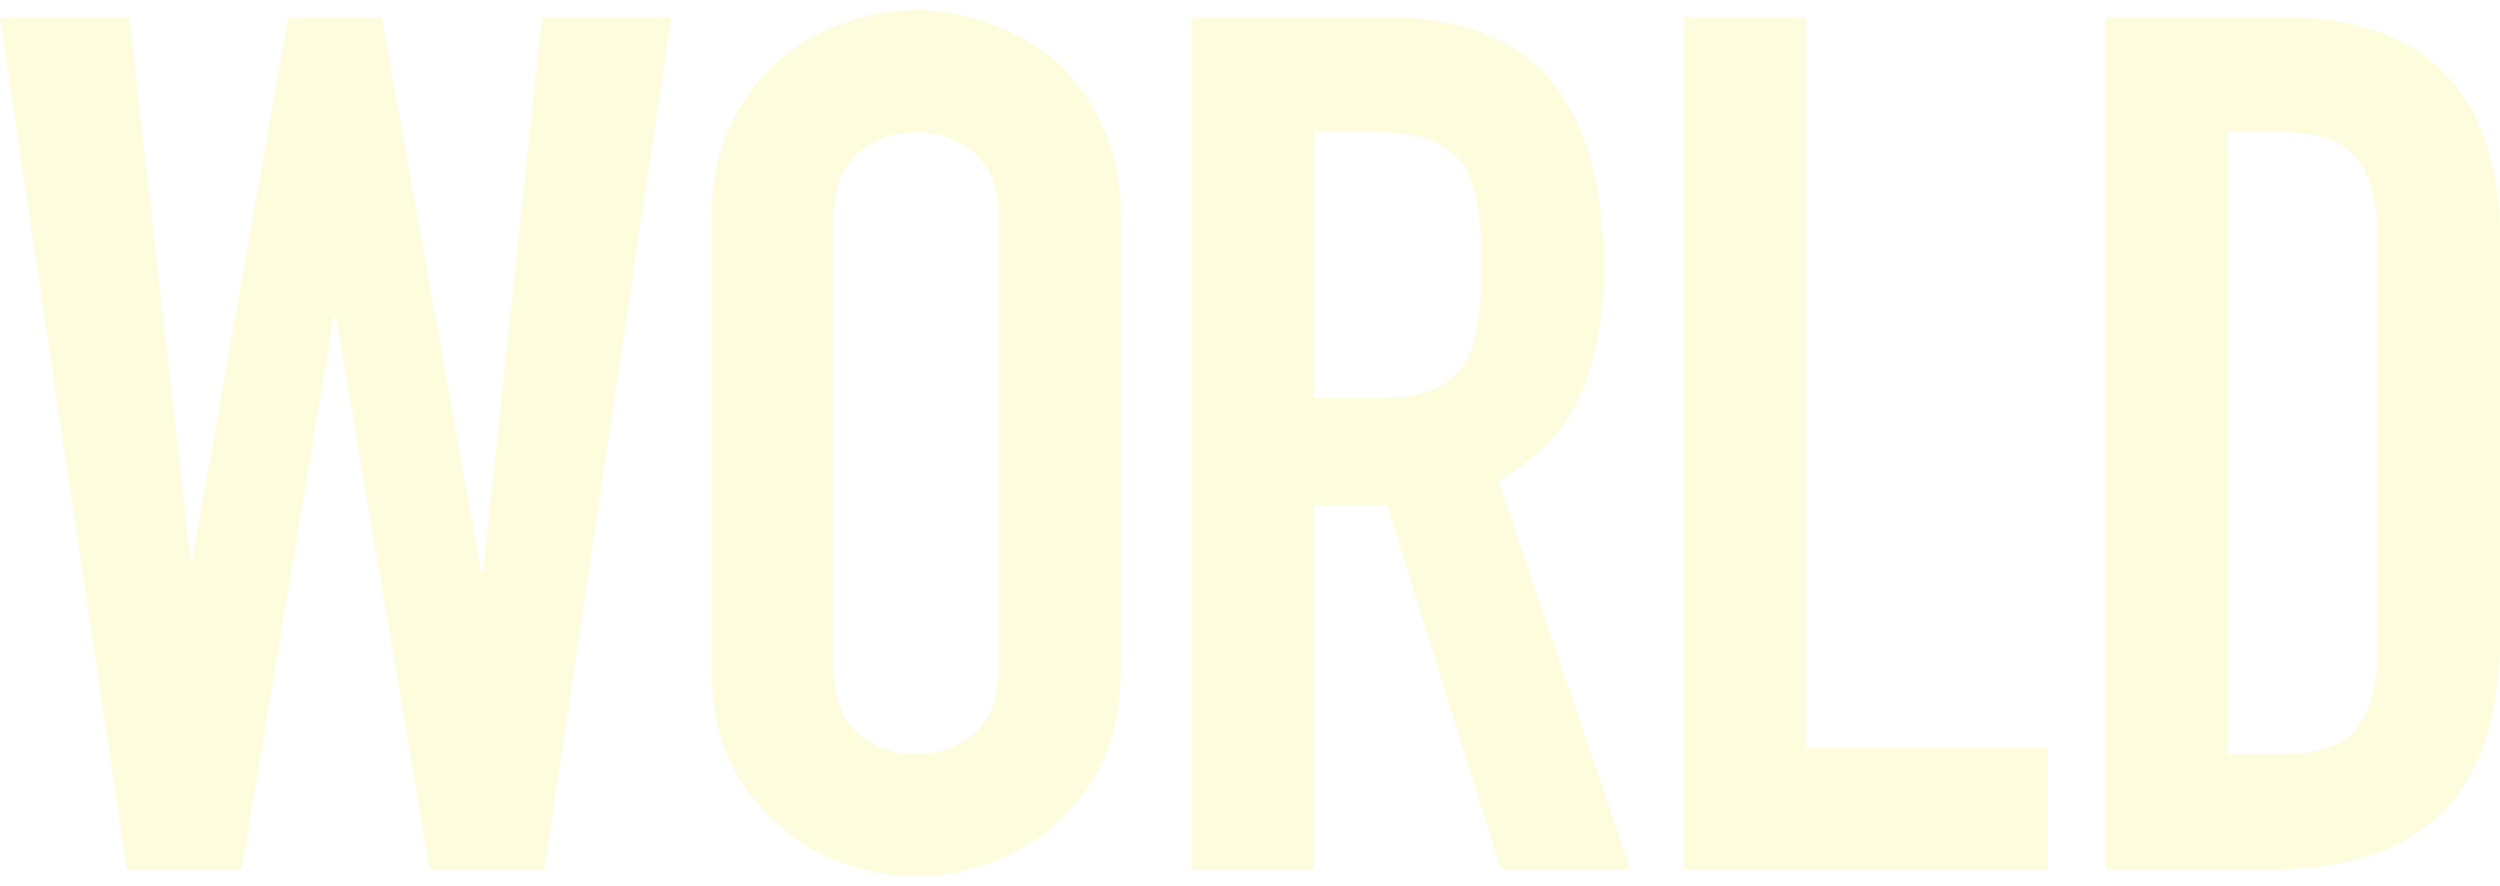 <?xml version="1.0" encoding="UTF-8"?><svg id="_レイヤー_1" xmlns="http://www.w3.org/2000/svg" viewBox="0 0 447.236 158.573"><defs><style>.cls-1{fill:none;}.cls-1,.cls-2{stroke-width:0px;}.cls-2{fill:#efe700;opacity:.14;}</style></defs><rect class="cls-1" width="447.236" height="158.573"/><path class="cls-2" d="m120.078,3.087l-22.688,152.399h-20.549l-16.695-98.888h-.428l-16.482,98.888h-20.548L0,3.087h23.116l10.916,96.748h.428L51.584,3.087h16.695l17.765,99.101h.428L96.961,3.087h23.117Z"/><path class="cls-2" d="m127.31,39.047c0-6.134,1.07-11.559,3.211-16.268,2.141-4.709,4.993-8.632,8.561-11.772,3.425-2.997,7.311-5.278,11.666-6.849,4.351-1.568,8.739-2.355,13.163-2.355s8.809.786,13.164,2.355c4.351,1.572,8.31,3.853,11.879,6.849,3.425,3.14,6.207,7.063,8.348,11.772,2.141,4.709,3.211,10.134,3.211,16.268v80.48c0,6.422-1.07,11.916-3.211,16.482-2.141,4.568-4.923,8.347-8.348,11.344-3.569,3.14-7.528,5.495-11.879,7.063-4.355,1.568-8.743,2.355-13.164,2.355s-8.813-.786-13.163-2.355c-4.354-1.568-8.24-3.923-11.666-7.063-3.569-2.997-6.421-6.775-8.561-11.344-2.141-4.566-3.211-10.06-3.211-16.482V39.047Zm21.832,80.48c0,5.281,1.462,9.17,4.388,11.666,2.924,2.498,6.385,3.746,10.381,3.746s7.455-1.248,10.381-3.746c2.924-2.495,4.388-6.385,4.388-11.666V39.047c0-5.278-1.464-9.167-4.388-11.666-2.926-2.495-6.387-3.746-10.381-3.746s-7.457,1.251-10.381,3.746c-2.926,2.498-4.388,6.388-4.388,11.666v80.48Z"/><path class="cls-2" d="m213.268,155.486V3.087h35.102c25.686,0,38.528,14.912,38.528,44.735,0,8.99-1.391,16.625-4.174,22.903-2.782,6.28-7.672,11.345-14.661,15.197l23.544,69.564h-23.117l-20.334-65.069h-13.057v65.069h-21.832Zm21.832-131.851v47.518h12.414c3.853,0,6.92-.535,9.204-1.605,2.281-1.07,4.067-2.602,5.351-4.602,1.14-1.997,1.926-4.458,2.354-7.384.428-2.924.643-6.314.643-10.167s-.214-7.241-.643-10.168c-.428-2.923-1.284-5.458-2.568-7.599-2.713-3.993-7.85-5.993-15.411-5.993h-11.344Z"/><path class="cls-2" d="m301.282,155.486V3.087h21.832v130.566h43.236v21.832h-65.069Z"/><path class="cls-2" d="m376.602,155.486V3.087h32.32c12.555,0,22.08,3.425,28.575,10.274,6.491,6.849,9.739,16.555,9.739,29.109v71.277c0,14.271-3.462,24.795-10.381,31.572-6.923,6.779-16.877,10.167-29.859,10.167h-30.394Zm21.832-131.851v111.303h10.06c6.134,0,10.488-1.532,13.057-4.602,2.568-3.067,3.853-7.883,3.853-14.448V42.471c0-5.993-1.214-10.628-3.639-13.913-2.428-3.281-6.849-4.923-13.27-4.923h-10.06Z"/></svg>